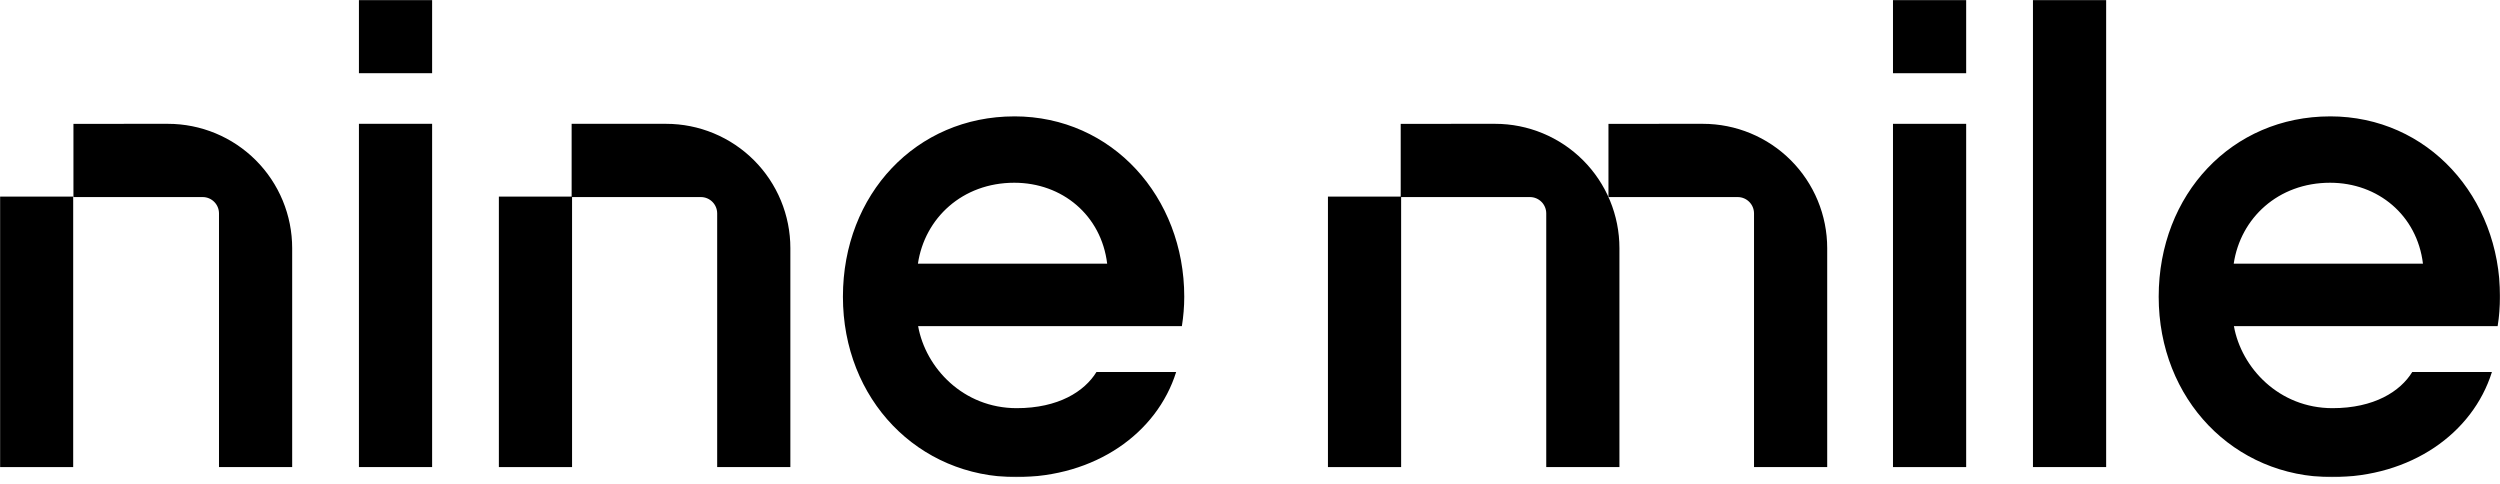 <svg width="1885" height="365" viewBox="0 0 1885 365" fill="none" xmlns="http://www.w3.org/2000/svg">
<mask id="mask0_3122_2015" style="mask-type:luminance" maskUnits="userSpaceOnUse" x="0" y="0" width="1885" height="360">
<path d="M0 0H1885V359.753H0V0Z" fill="white"/>
</mask>
<g mask="url(#mask0_3122_2015)">
<path d="M1056.45 148.236H1001.27V352.179H1056.45V148.236ZM1482.49 93.364H1427.31V352.179H1482.49V93.364ZM1482.49 0H1427.31V55.206H1482.49V0Z" fill="black"/>
<path d="M1056.13 93.379V148.585H1153.56C1160.35 148.585 1165.87 154.106 1165.87 160.904V352.179H1221.05V187.108C1221.06 174.798 1218.63 162.608 1213.93 151.235C1209.22 139.861 1202.32 129.527 1193.62 120.822C1184.92 112.117 1174.59 105.211 1163.22 100.5C1151.86 95.789 1139.67 93.364 1127.37 93.364L1056.13 93.379Z" fill="black"/>
<path d="M1212.78 93.379V148.585H1310.2C1317.01 148.585 1322.53 154.106 1322.53 160.904V352.179H1377.71V187.108C1377.71 174.798 1375.29 162.608 1370.58 151.235C1365.87 139.861 1358.97 129.527 1350.27 120.822C1341.57 112.117 1331.24 105.211 1319.88 100.5C1308.51 95.789 1296.32 93.364 1284.02 93.364L1212.78 93.379ZM1588.04 0H1532.85V352.179H1588.04V0ZM1756.88 87.752C1683.02 87.752 1627.65 146.35 1627.65 223.73C1627.65 301.125 1684.37 359.753 1758.23 359.753C1817.81 359.753 1864.39 326.827 1878.9 280.503H1818.83C1809.84 295.148 1790.1 307.756 1758.69 307.756C1718.38 307.756 1689.99 277.385 1684.37 245.919H1883.22C1884.38 238.68 1885.03 231.288 1885.03 223.73C1885.03 148.631 1830.76 87.737 1756.91 87.737L1756.88 87.752ZM1684.22 198.803C1689.32 164.493 1717.71 137.788 1756.88 137.788C1793.06 137.788 1822.48 162.319 1826.91 198.803H1684.22ZM325.816 93.364H270.634V352.179H325.816V93.364ZM325.816 0H270.634V55.206H325.816V0ZM55.379 93.379V148.585H152.807C159.602 148.585 165.12 154.106 165.12 160.904V352.179H220.302V187.108C220.304 174.799 217.882 162.611 213.176 151.238C208.47 139.866 201.57 129.532 192.872 120.827C184.174 112.122 173.847 105.217 162.481 100.504C151.115 95.792 138.933 93.366 126.629 93.364L55.379 93.379ZM431.011 93.379V148.585H528.423C535.234 148.585 540.752 154.106 540.752 160.904V352.179H595.934V187.108C595.936 174.798 593.514 162.608 588.806 151.235C584.099 139.861 577.198 129.527 568.498 120.822C559.799 112.117 549.47 105.211 538.102 100.5C526.735 95.789 514.551 93.364 502.246 93.364H430.996L431.011 93.379ZM764.778 87.752C690.913 87.752 635.564 146.35 635.564 223.73C635.564 301.125 692.266 359.753 766.146 359.753C825.706 359.753 872.284 326.827 886.816 280.503H826.724C817.755 295.148 797.993 307.756 766.587 307.756C726.272 307.756 697.891 277.385 692.266 245.919H891.134C892.289 238.68 892.927 231.288 892.927 223.73C892.927 148.631 838.658 87.737 764.808 87.737L764.778 87.752ZM692.114 198.803C697.222 164.493 725.603 137.788 764.778 137.788C800.958 137.788 830.373 162.319 834.812 198.803H692.114Z" fill="black"/>
<path d="M431.331 148.236H376.149V352.18H431.331V148.236ZM55.182 148.236H0V352.18H55.182V148.236Z" fill="black"/>
</g>
</svg>
